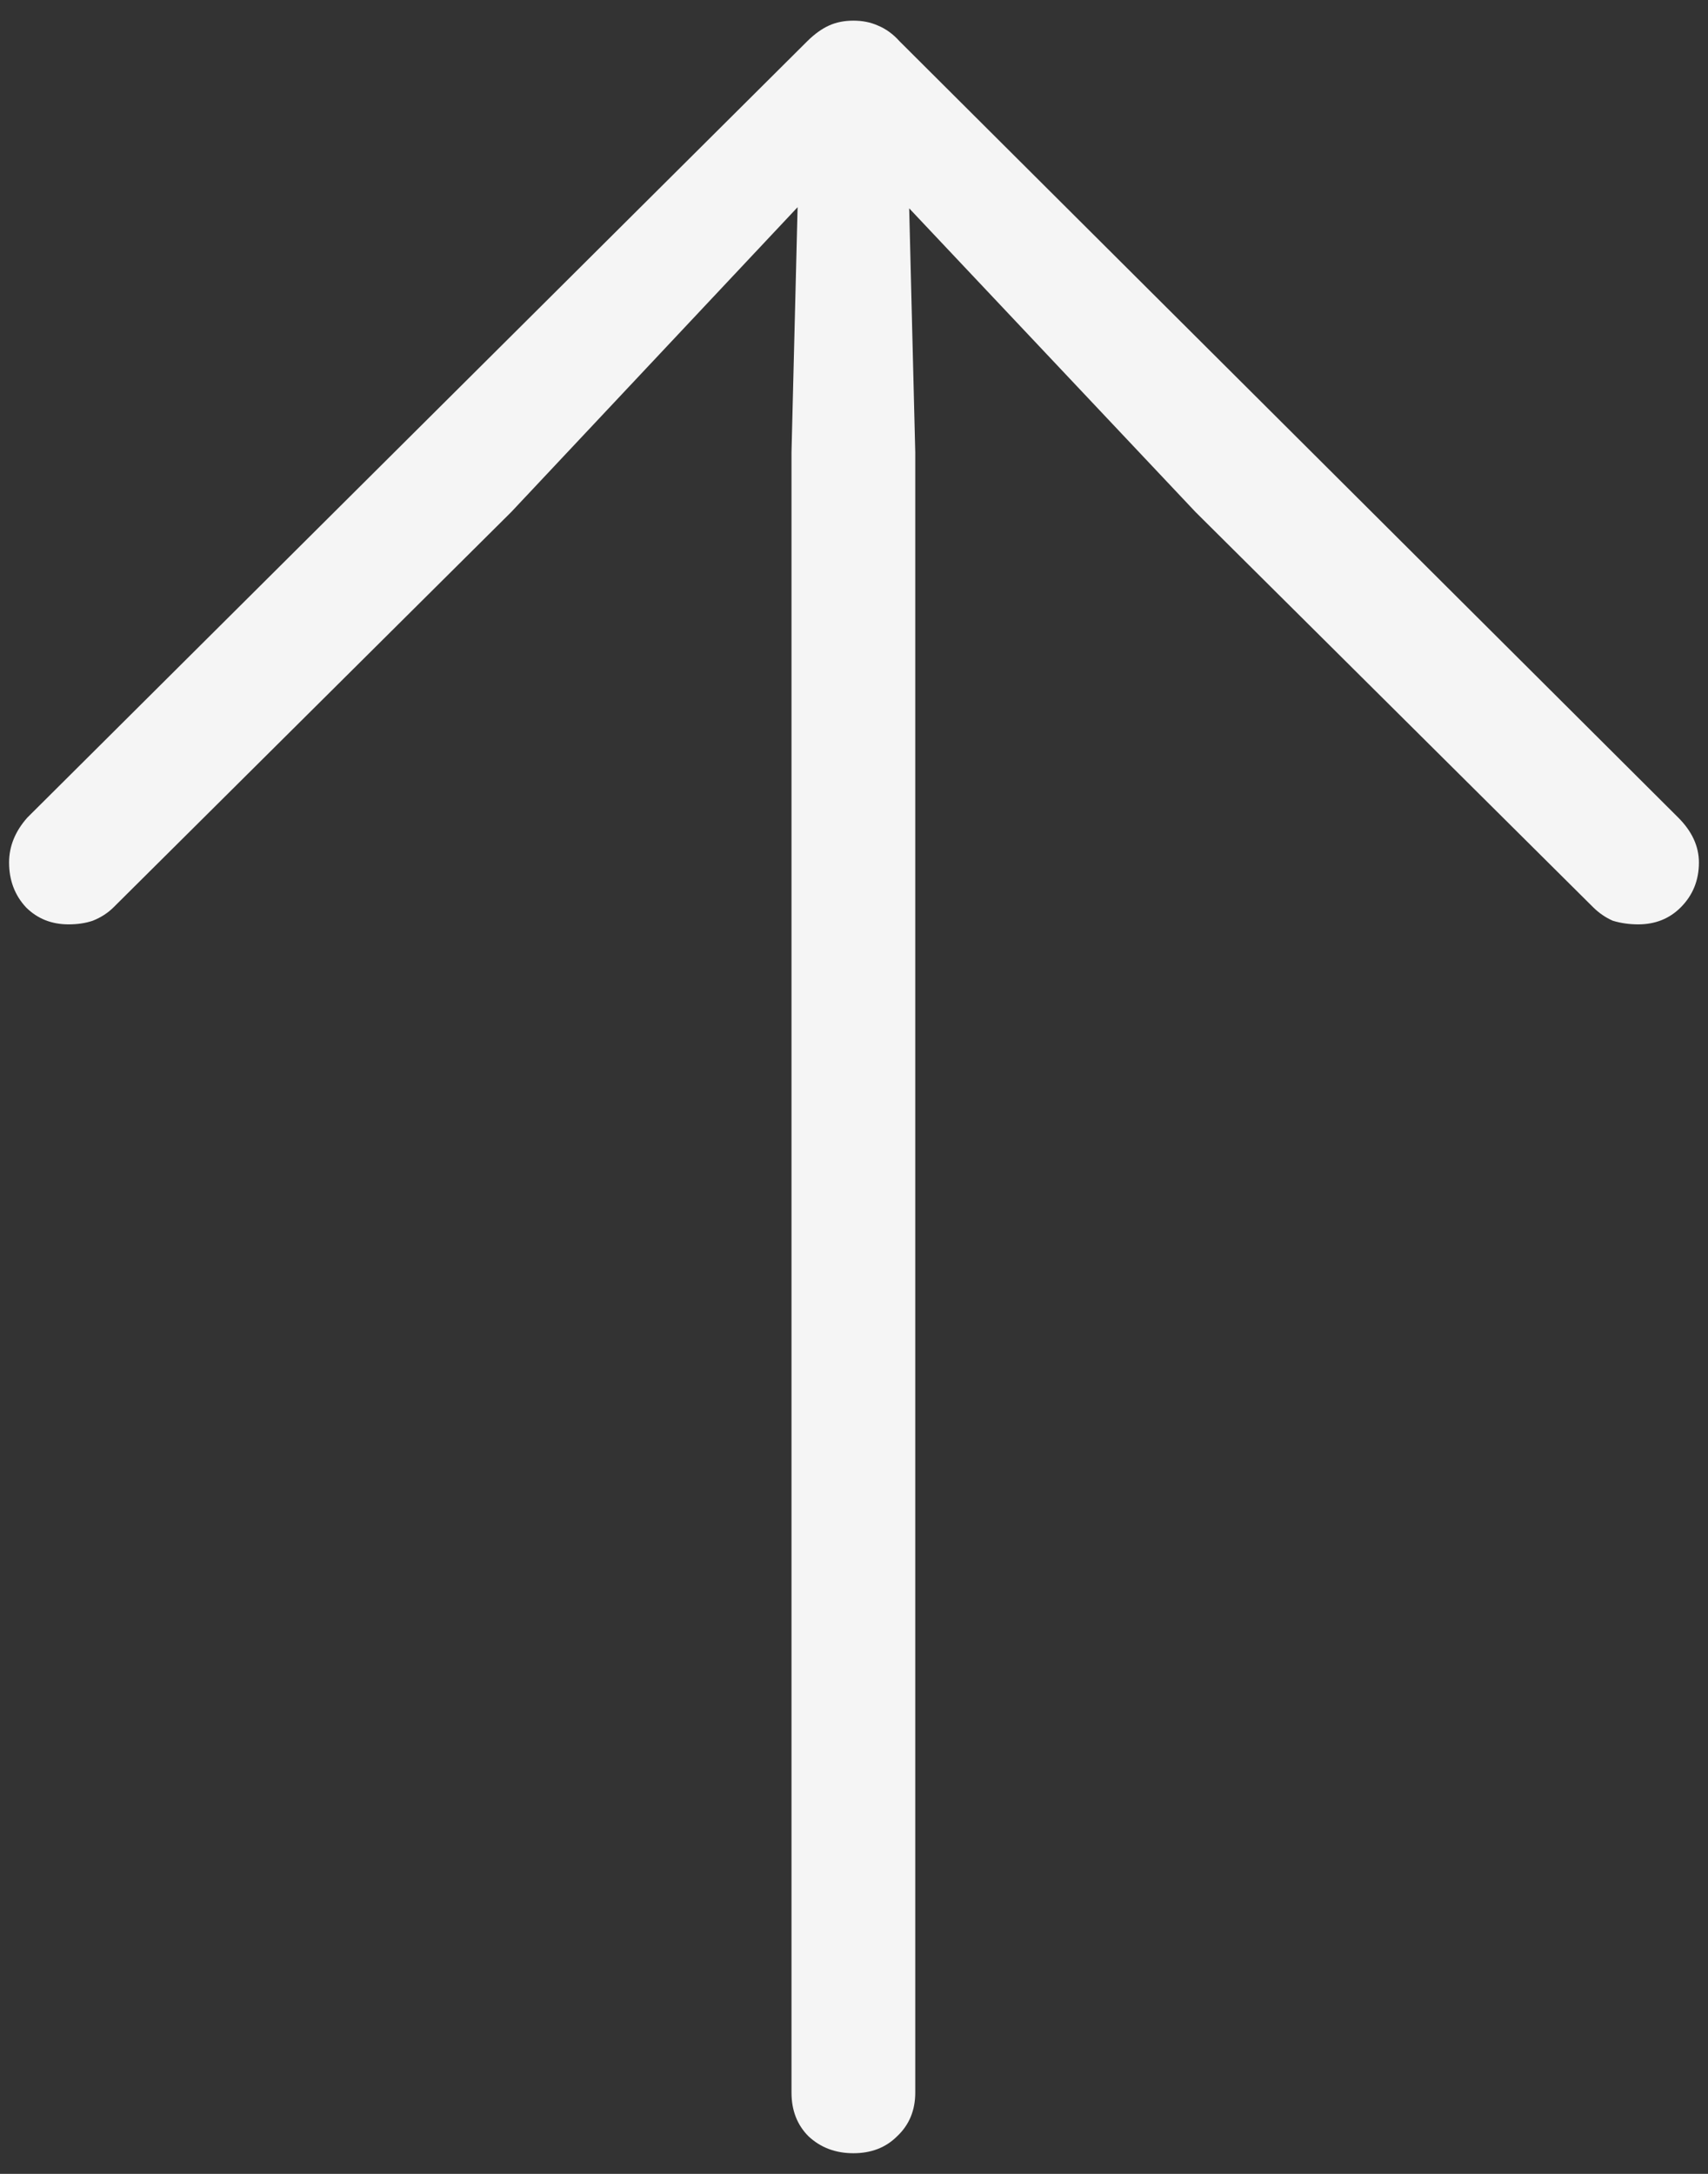 <svg width="22" height="28" viewBox="0 0 22 28" fill="none" xmlns="http://www.w3.org/2000/svg">
<rect x="0" y="0" width="22" height="28" fill="#333333" stroke="none"/>
<path d="M10.992 27.734C10.763 27.734 10.57 27.662 10.414 27.516C10.268 27.37 10.195 27.182 10.195 26.953V5.828L10.289 2.047L10.711 2.203L6.586 6.594L1.461 11.688C1.388 11.76 1.299 11.818 1.195 11.859C1.102 11.891 0.997 11.906 0.883 11.906C0.664 11.906 0.482 11.833 0.336 11.688C0.19 11.531 0.117 11.338 0.117 11.109C0.117 10.901 0.195 10.708 0.352 10.531L10.398 0.531C10.492 0.438 10.586 0.37 10.68 0.328C10.773 0.286 10.878 0.266 10.992 0.266C11.107 0.266 11.211 0.286 11.305 0.328C11.409 0.37 11.503 0.438 11.586 0.531L21.617 10.531C21.794 10.708 21.883 10.901 21.883 11.109C21.883 11.338 21.805 11.531 21.648 11.688C21.503 11.833 21.32 11.906 21.102 11.906C20.987 11.906 20.878 11.891 20.773 11.859C20.68 11.818 20.596 11.76 20.523 11.688L15.398 6.594L11.258 2.203L11.695 2.047L11.789 5.828V26.953C11.789 27.182 11.711 27.37 11.555 27.516C11.409 27.662 11.221 27.734 10.992 27.734Z" fill="white" fill-opacity="0.95"/>
</svg>

